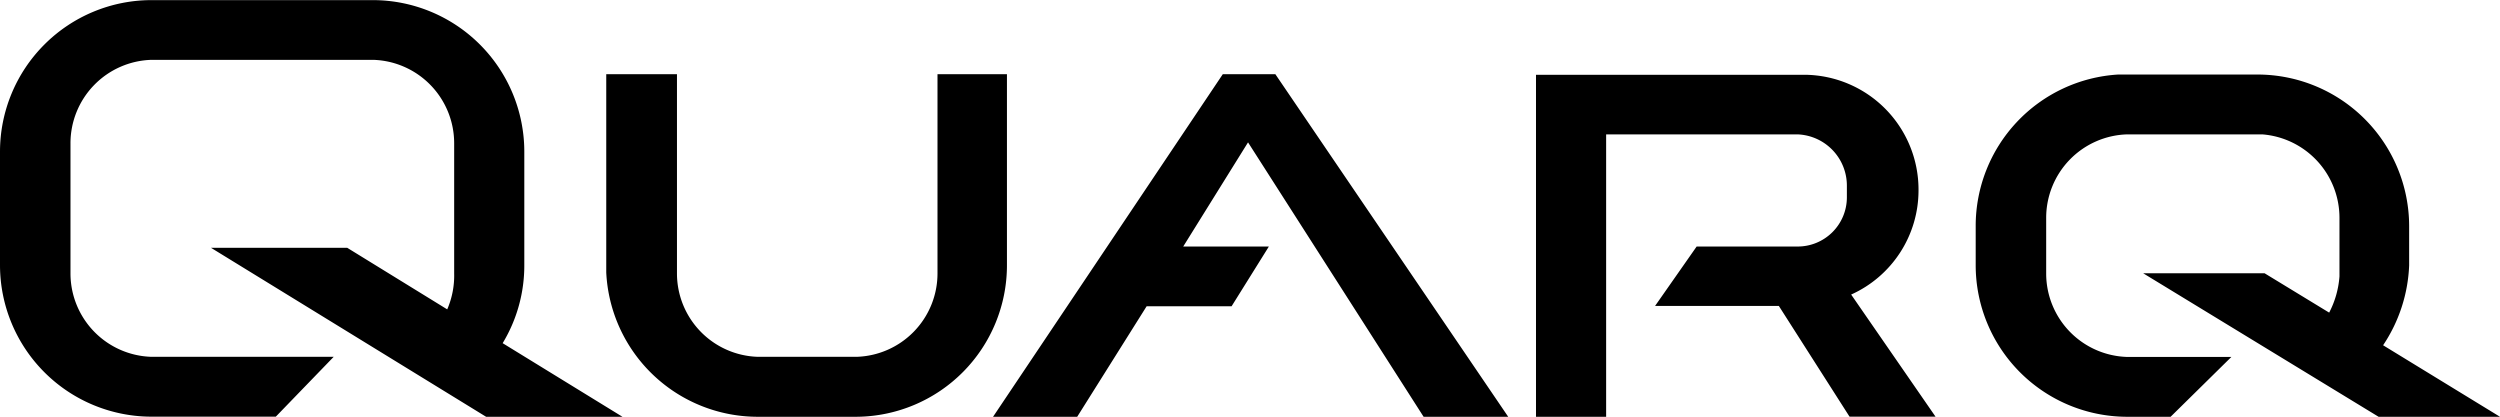 <svg id="Layer_1" data-name="Layer 1" xmlns="http://www.w3.org/2000/svg" viewBox="0 0 216 36.03"><title>Q_Logo_Horizontal_OnWhite</title><path d="M43.43,119.64,53.78,126H42L18.23,111.4H30l8.64,5.32a7.36,7.36,0,0,0,.6-3.1V102.37a7.21,7.21,0,0,0-7-7.21H13.09a7.21,7.21,0,0,0-7,7.21v11.25a7.21,7.21,0,0,0,7,7.2H28.83l-5,5.17H13.09A13.1,13.1,0,0,1,0,112.9v-9.82A13.1,13.1,0,0,1,13.09,90H32.22A13.1,13.1,0,0,1,45.3,103.08v9.82A12.94,12.94,0,0,1,43.43,119.64ZM105.65,96.4,85.8,126h7.27l6-9.55h7.34l3.22-5.16h-7.4l5.6-9L123,126h7.31L110.19,96.4ZM87,96.4H81v17.22a7.21,7.21,0,0,1-7,7.2H65.49a7.21,7.21,0,0,1-7-7.2V96.4H52.38v16.35l0,.78h0A13.11,13.11,0,0,0,65.49,126H74A13.09,13.09,0,0,0,87,112.9ZM201.24,117l-5.58-3.4H185.17L205.51,126H216l-10.1-6.18a13.34,13.34,0,0,0,2.25-6.9v-3.4a13.11,13.11,0,0,0-13.09-13.09H183a13.1,13.1,0,0,0-12.3,13.1v3.39A13.1,13.1,0,0,0,183.74,126h3.8l5.25-5.17h-9a7.21,7.21,0,0,1-7-7.2V108.8a7.21,7.21,0,0,1,7-7.2h11.67a7.23,7.23,0,0,1,6.67,7.19v5.08A8,8,0,0,1,201.24,117Zm-35.48-10.51v-.11a9.92,9.92,0,0,0-9.86-9.93H132.71V126h6.06v-24.4H155.3a4.43,4.43,0,0,1,4.27,4.46v1a4.25,4.25,0,0,1-4.27,4.23h-8.71L143,116.42l10.69,0,6.11,9.57h7.43l-7.29-10.55A9.87,9.87,0,0,0,165.76,106.44Z" transform="translate(0 -89.99)"/></svg>